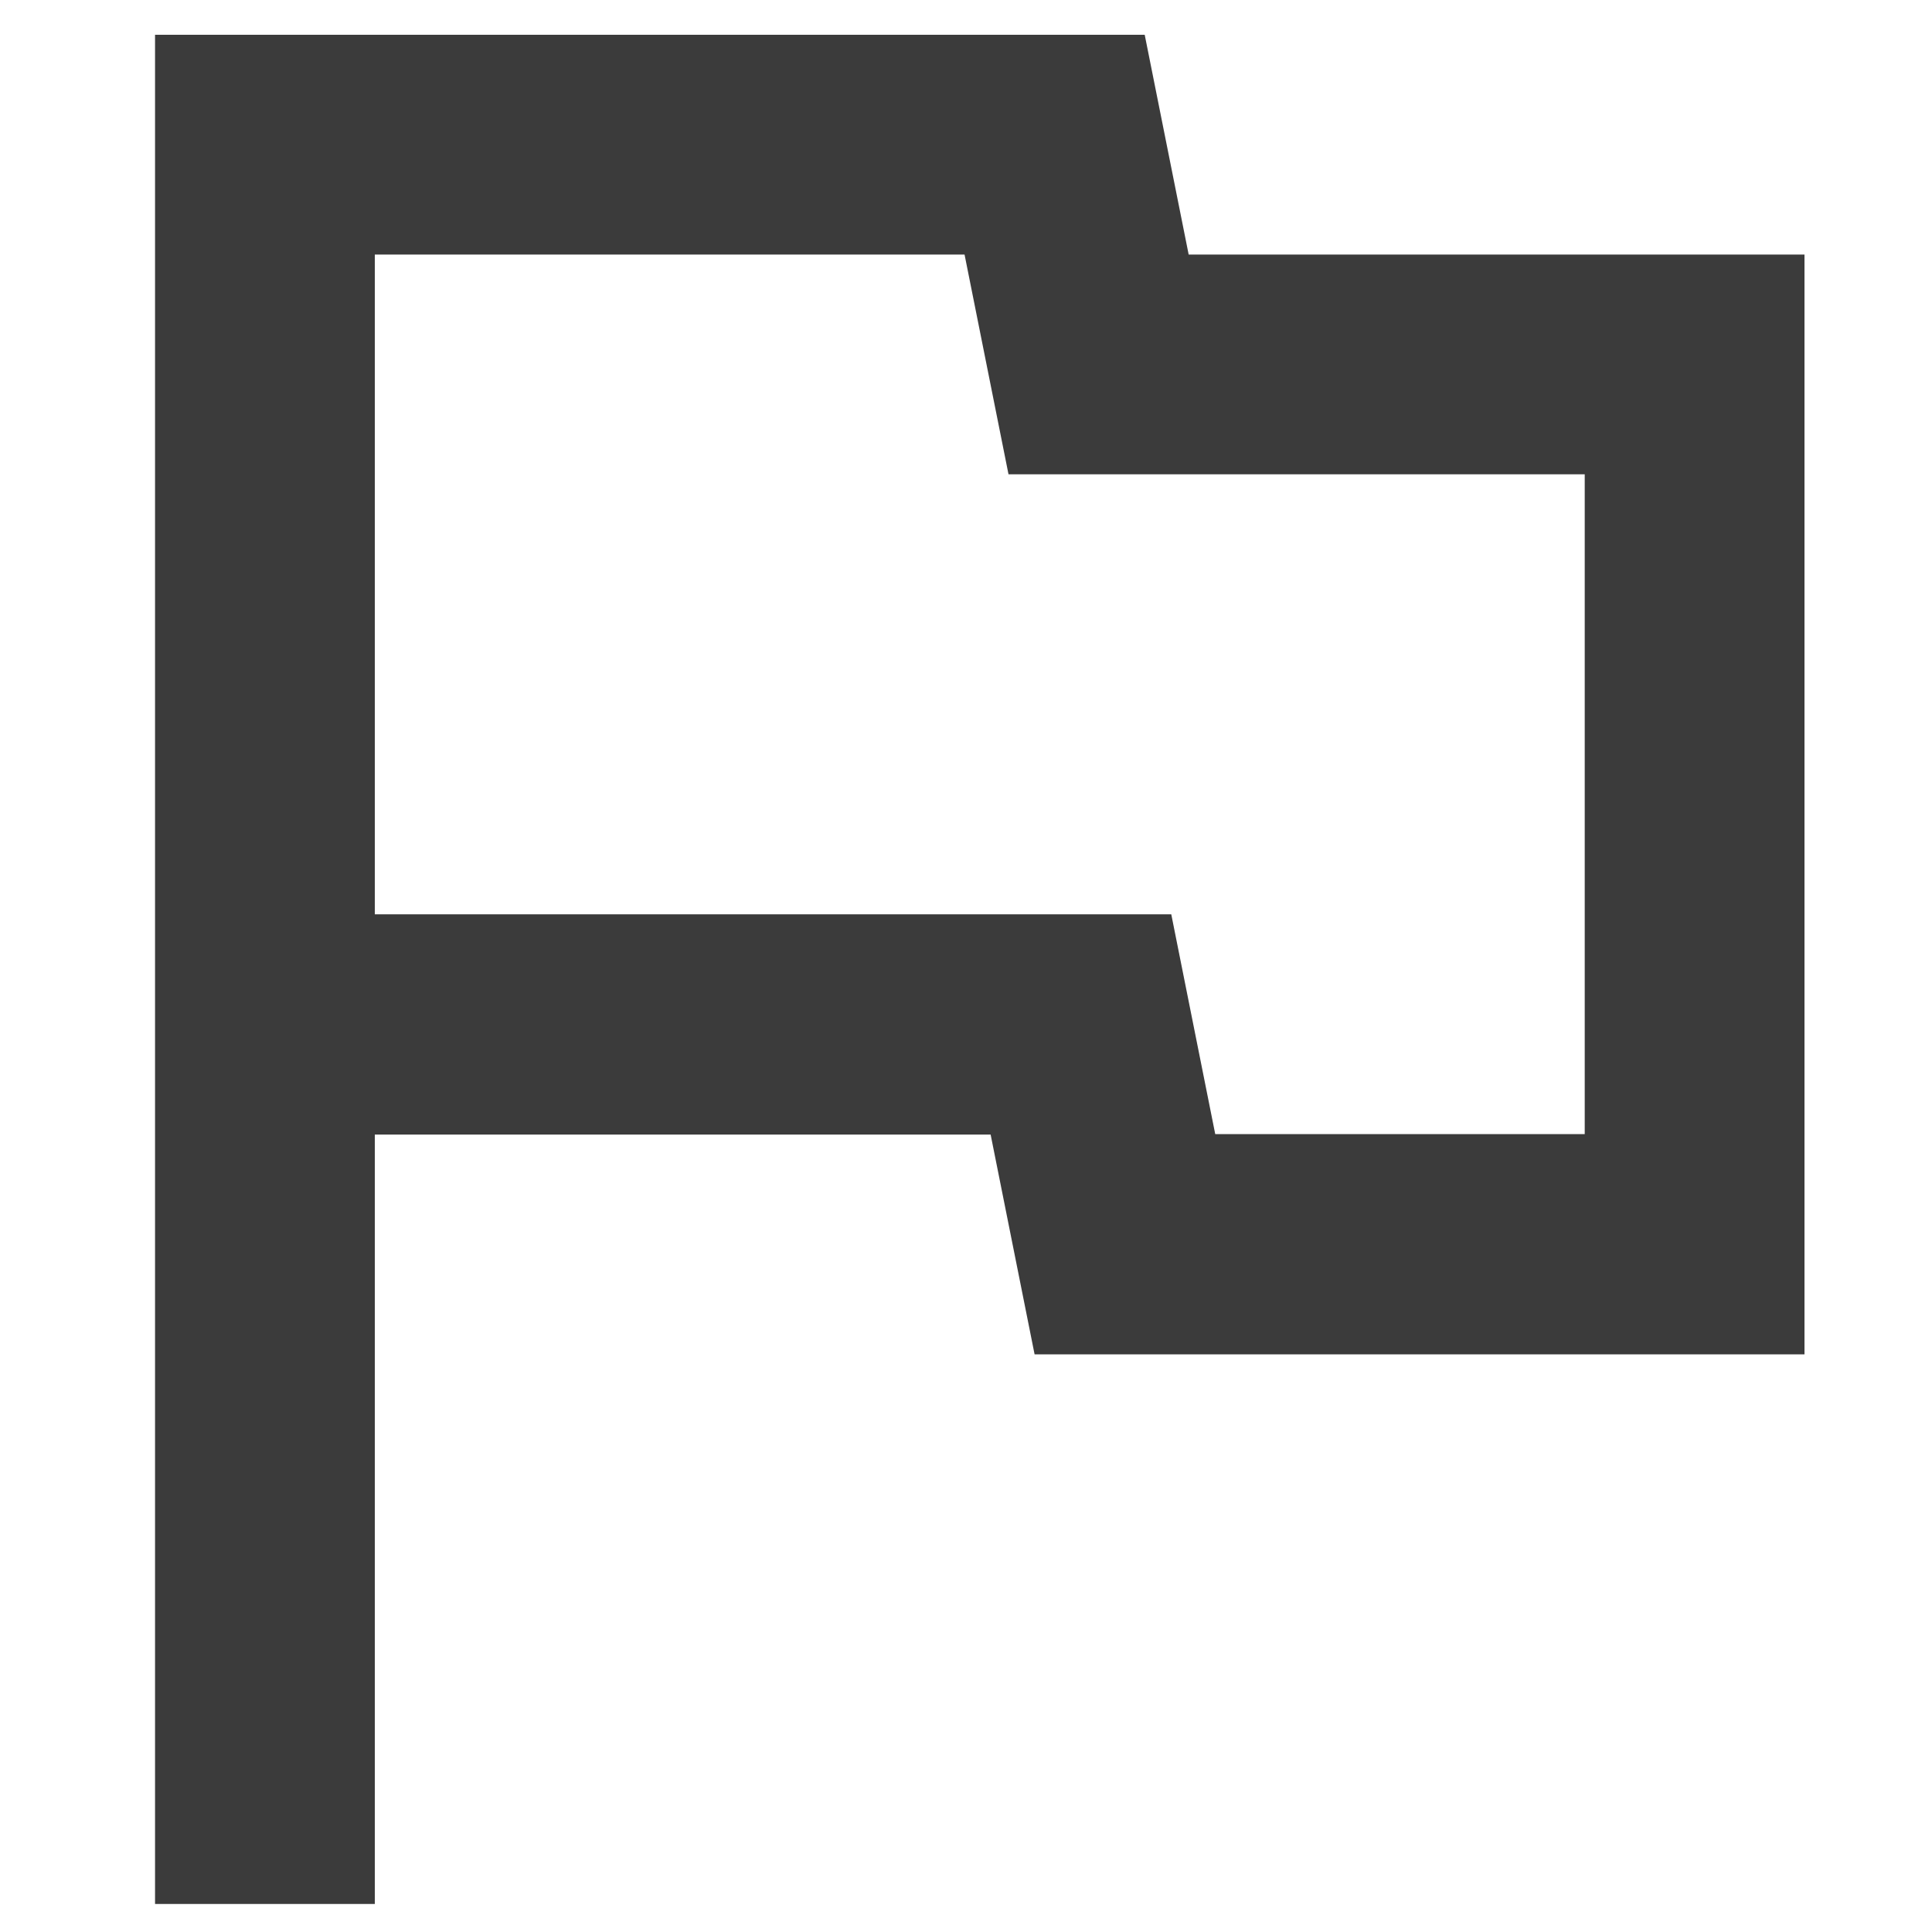 <?xml version="1.0" encoding="utf-8"?>
<!-- Generator: Adobe Illustrator 26.3.1, SVG Export Plug-In . SVG Version: 6.00 Build 0)  -->
<svg version="1.1" id="Layer_1" xmlns="http://www.w3.org/2000/svg" xmlns:xlink="http://www.w3.org/1999/xlink" x="0px" y="0px"
	 width="40px" height="40px" viewBox="0 0 40 40" style="enable-background:new 0 0 40 40;" xml:space="preserve">
<style type="text/css">
	.st0{fill:none;}
	.st1{fill-rule:evenodd;clip-rule:evenodd;fill:#3B3B3B;}
</style>
<g id="Icons_00000020383420923633005160000015413939528645915025_">
	<g id="Outlined_00000151523365085321555380000001192988703601173641_" transform="translate(-445, -1486)">
		<g id="Content_00000089551778071427648640000015564214377964786366_" transform="translate(100, 1428)">
			<g id="Outlined-_x2F_-Content-_x2F_-flag" transform="translate(340, 54)">
				<g>
					<polygon id="Path_00000134928986138986086640000002447948134977505687_" class="st0" points="-3.17,-4.39 51.47,-4.39 
						51.47,50.25 -3.17,50.25 					"/>
					<path id="_xD83D__xDD39_-Icon-Color_00000049909326585540141900000011551882512009725576_" class="st1" d="M24.97,9.27
						l0.91,4.55h11.93v13.66h-7.65l-0.91-4.55H12.76V9.27H24.97z M28.7,4.72H8.21v38.7h4.55V27.49h12.75l0.91,4.55h15.94V9.27H29.61
						L28.7,4.72z"/>
				</g>
			</g>
		</g>
	</g>
</g>
</svg>
